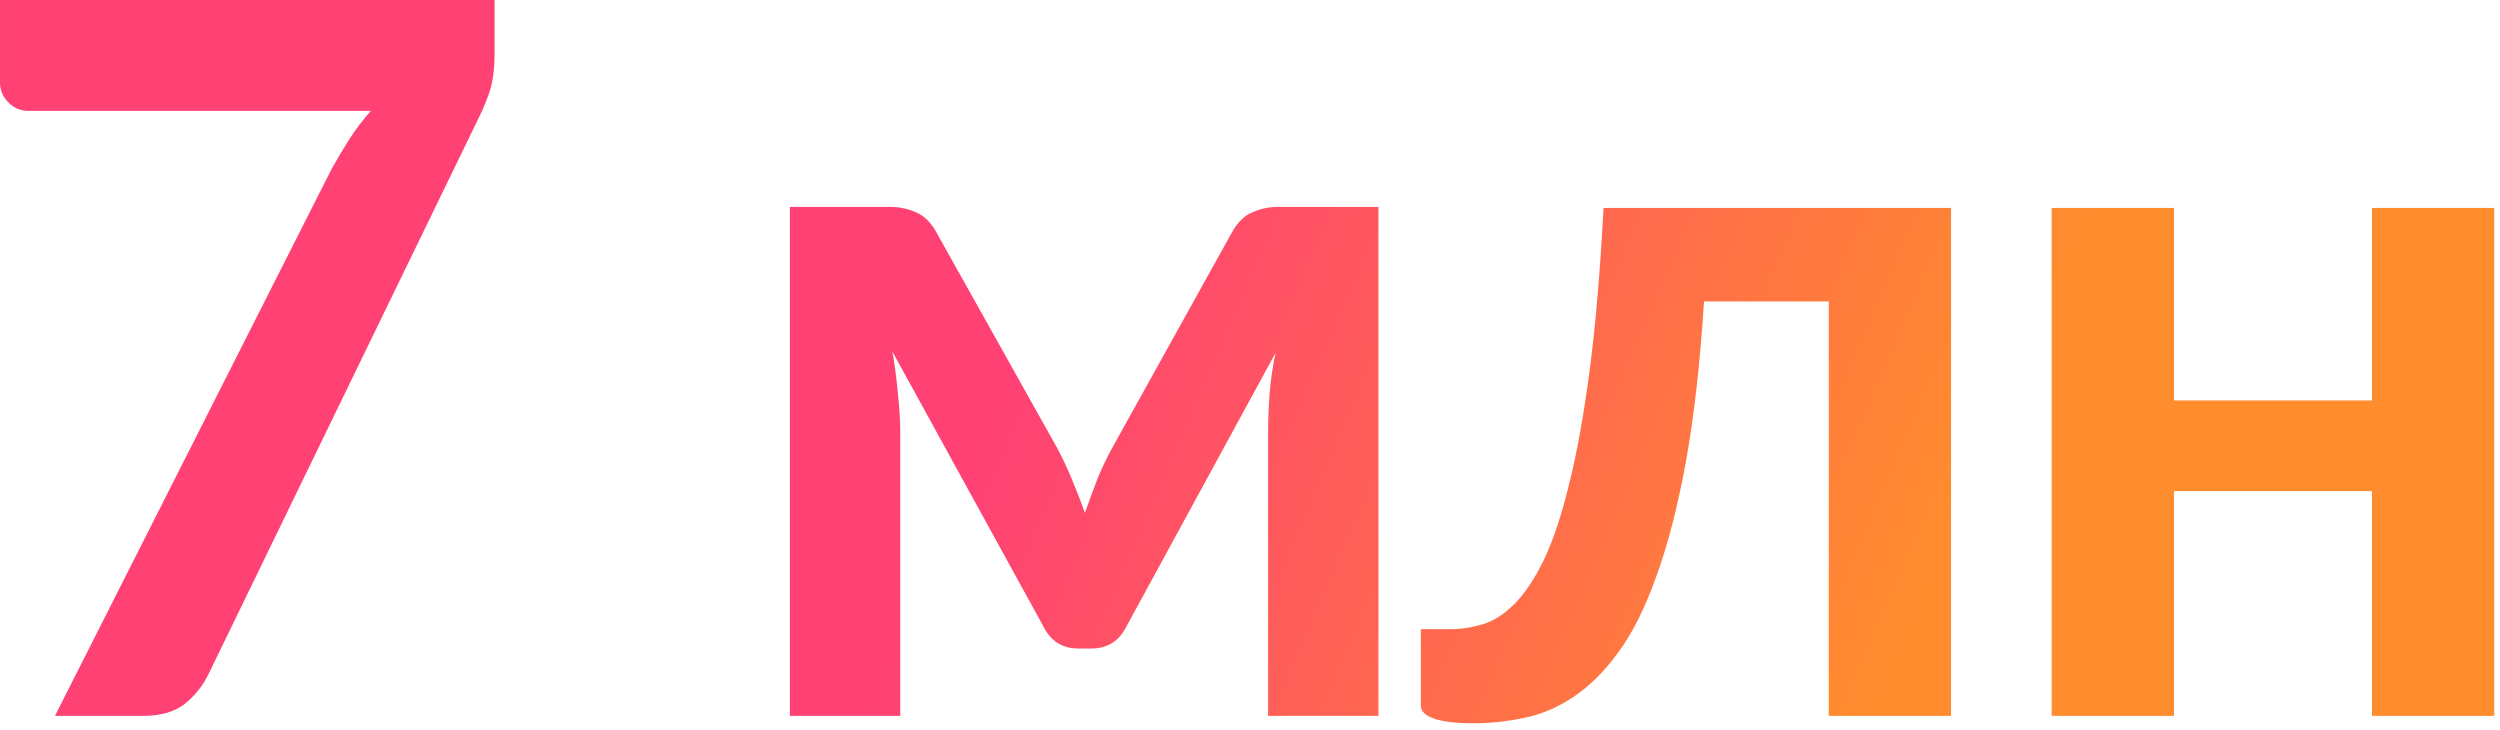 <?xml version="1.0" encoding="UTF-8"?> <svg xmlns="http://www.w3.org/2000/svg" width="202" height="59" viewBox="0 0 202 59" fill="none"><path d="M39.961 -0V4.28C39.961 5.56 39.828 6.6 39.561 7.4C39.295 8.173 39.028 8.827 38.761 9.36L16.841 54.48C16.388 55.413 15.748 56.213 14.921 56.88C14.095 57.52 12.988 57.84 11.601 57.84H4.441L26.801 13.64C27.308 12.733 27.801 11.906 28.281 11.16C28.788 10.386 29.348 9.653 29.961 8.96H2.281C1.668 8.96 1.135 8.733 0.681 8.28C0.228 7.827 0.001 7.293 0.001 6.68V-0H39.961ZM111.381 16.72V57.84H102.461V34.96C102.461 34.026 102.501 32.973 102.581 31.8C102.687 30.627 102.847 29.533 103.061 28.52L90.981 50.68C90.394 51.827 89.461 52.4 88.181 52.4H87.141C85.861 52.4 84.927 51.827 84.341 50.68L72.101 28.4C72.287 29.413 72.434 30.52 72.541 31.72C72.674 32.92 72.741 34 72.741 34.96V57.84H63.821V16.72H71.981C72.674 16.72 73.354 16.866 74.021 17.16C74.714 17.453 75.287 18.04 75.741 18.92L85.421 36.2C85.847 37 86.247 37.853 86.621 38.76C86.994 39.64 87.341 40.533 87.661 41.44C87.981 40.533 88.314 39.627 88.661 38.72C89.034 37.813 89.434 36.973 89.861 36.2L99.461 18.92C99.941 18.013 100.514 17.427 101.181 17.16C101.847 16.866 102.527 16.72 103.221 16.72H111.381ZM157.644 57.84H147.764V24.36H137.684C137.364 29.4 136.871 33.746 136.204 37.4C135.538 41.026 134.738 44.106 133.804 46.64C132.898 49.173 131.871 51.213 130.724 52.76C129.604 54.28 128.404 55.467 127.124 56.32C125.844 57.173 124.524 57.733 123.164 58C121.804 58.293 120.431 58.44 119.044 58.44C117.578 58.44 116.498 58.306 115.804 58.04C115.138 57.8 114.804 57.453 114.804 57V50.84H117.164C118.044 50.84 118.924 50.706 119.804 50.44C120.684 50.173 121.538 49.627 122.364 48.8C123.191 47.973 123.978 46.8 124.724 45.28C125.471 43.733 126.151 41.706 126.764 39.2C127.404 36.666 127.964 33.573 128.444 29.92C128.924 26.267 129.298 21.893 129.564 16.8H157.644V57.84ZM201.537 16.8V57.84H191.657V39.68H175.657V57.84H165.777V16.8H175.657V32.36H191.657V16.8H201.537Z" fill="url(#paint0_linear_348_88)"></path><defs><linearGradient id="paint0_linear_348_88" x1="95.771" y1="-1.66" x2="164.05" y2="27.886" gradientUnits="userSpaceOnUse"><stop stop-color="#FF4174"></stop><stop offset="1" stop-color="#FF8C2D"></stop></linearGradient></defs></svg> 